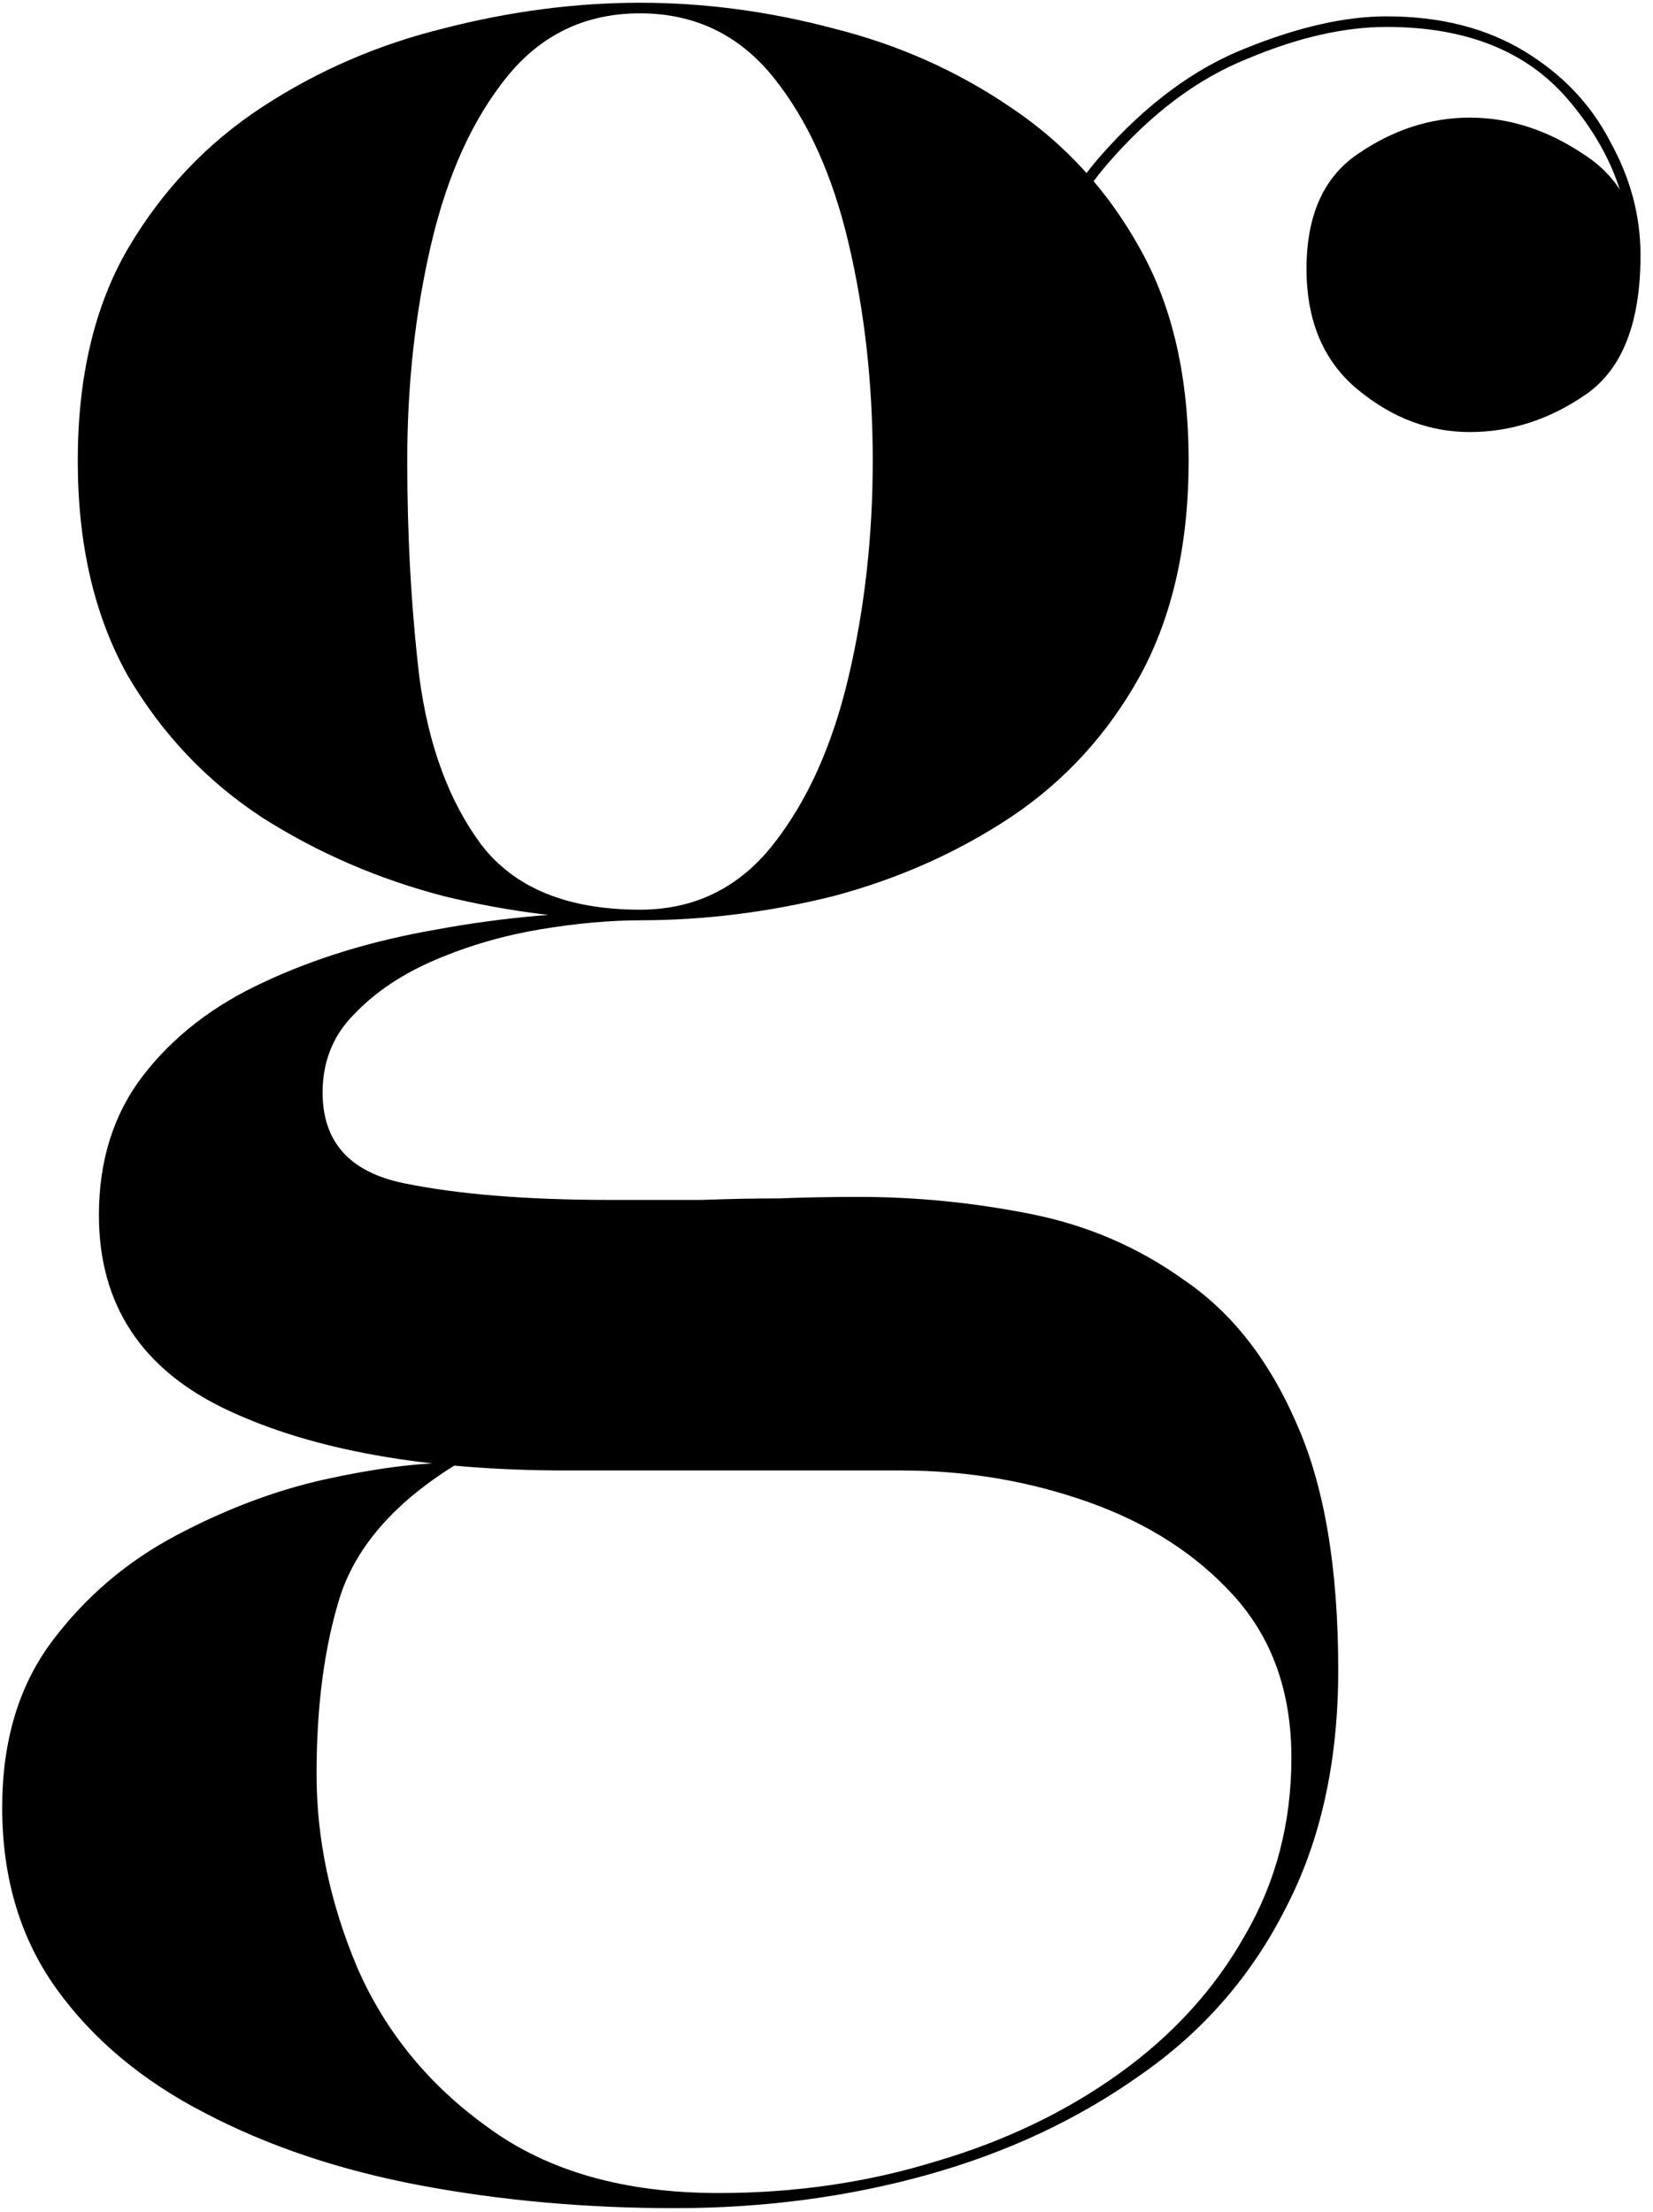 <svg width="74" height="99" viewBox="0 0 74 99" fill="none" xmlns="http://www.w3.org/2000/svg">
<path d="M30.206 98.84C26.237 98.84 22.448 98.501 18.84 97.825C15.231 97.148 12.006 96.065 9.164 94.577C6.368 93.133 4.157 91.284 2.533 89.029C0.91 86.773 0.098 84.067 0.098 80.909C0.098 77.932 0.842 75.451 2.33 73.467C3.819 71.482 5.668 69.903 7.879 68.731C10.089 67.558 12.299 66.723 14.509 66.227C16.765 65.731 18.659 65.483 20.193 65.483H20.531C17.78 67.152 16.02 69.114 15.254 71.369C14.532 73.625 14.171 76.309 14.171 79.421C14.171 82.308 14.78 85.195 15.998 88.082C17.261 90.968 19.223 93.359 21.884 95.254C24.546 97.193 27.974 98.163 32.169 98.163C35.597 98.163 38.844 97.689 41.912 96.742C44.979 95.84 47.708 94.532 50.099 92.818C52.489 91.104 54.361 89.051 55.714 86.661C57.113 84.27 57.812 81.609 57.812 78.677C57.812 75.745 56.955 73.332 55.241 71.437C53.572 69.588 51.407 68.189 48.745 67.242C46.084 66.295 43.288 65.821 40.355 65.821C39.408 65.821 37.92 65.821 35.89 65.821C33.905 65.821 31.898 65.821 29.868 65.821C27.884 65.821 26.395 65.821 25.403 65.821C19.088 65.821 14.013 64.919 10.179 63.115C6.345 61.31 4.428 58.401 4.428 54.387C4.428 51.951 5.082 49.876 6.39 48.162C7.743 46.403 9.548 45.004 11.803 43.967C14.103 42.884 16.697 42.095 19.584 41.599C22.516 41.057 25.583 40.787 28.786 40.787L28.718 41.193C27.32 41.193 25.809 41.328 24.185 41.599C22.561 41.87 21.005 42.321 19.516 42.952C18.028 43.584 16.81 44.395 15.863 45.388C14.915 46.335 14.442 47.508 14.442 48.906C14.442 51.116 15.659 52.47 18.095 52.966C20.531 53.462 23.598 53.71 27.297 53.71C28.876 53.71 30.252 53.71 31.424 53.71C32.642 53.665 33.792 53.642 34.875 53.642C36.003 53.597 37.198 53.575 38.461 53.575C40.987 53.575 43.513 53.823 46.039 54.319C48.61 54.815 50.933 55.807 53.008 57.296C55.128 58.739 56.797 60.859 58.015 63.656C59.278 66.453 59.909 70.151 59.909 74.752C59.909 78.857 59.12 82.421 57.541 85.443C56.008 88.465 53.843 90.946 51.046 92.885C48.249 94.87 45.069 96.359 41.506 97.351C37.942 98.343 34.176 98.84 30.206 98.84ZM28.65 41.193C25.764 41.193 22.831 40.832 19.855 40.11C16.922 39.343 14.216 38.171 11.735 36.592C9.254 34.968 7.247 32.848 5.713 30.232C4.225 27.571 3.481 24.368 3.481 20.624C3.481 16.88 4.225 13.723 5.713 11.152C7.247 8.535 9.254 6.415 11.735 4.792C14.216 3.168 16.922 1.995 19.855 1.273C22.831 0.506 25.764 0.123 28.65 0.123C31.537 0.123 34.424 0.506 37.311 1.273C40.198 1.995 42.836 3.168 45.227 4.792C47.663 6.415 49.602 8.535 51.046 11.152C52.489 13.723 53.211 16.88 53.211 20.624C53.211 24.368 52.489 27.571 51.046 30.232C49.602 32.848 47.663 34.968 45.227 36.592C42.836 38.171 40.198 39.343 37.311 40.11C34.424 40.832 31.537 41.193 28.65 41.193ZM28.65 40.719C31.086 40.719 33.071 39.749 34.604 37.81C36.138 35.87 37.266 33.367 37.987 30.3C38.709 27.232 39.07 24.007 39.07 20.624C39.07 17.196 38.709 13.948 37.987 10.881C37.266 7.814 36.138 5.333 34.604 3.438C33.071 1.544 31.086 0.597 28.65 0.597C26.215 0.597 24.23 1.544 22.696 3.438C21.163 5.333 20.035 7.814 19.313 10.881C18.591 13.948 18.231 17.196 18.231 20.624C18.231 24.007 18.411 27.232 18.772 30.3C19.178 33.367 20.103 35.87 21.546 37.81C23.035 39.749 25.403 40.719 28.65 40.719ZM65.796 19.339C63.992 19.339 62.323 18.707 60.789 17.444C59.255 16.181 58.489 14.377 58.489 12.031C58.489 9.641 59.255 7.927 60.789 6.889C62.368 5.807 64.037 5.265 65.796 5.265C67.555 5.265 69.246 5.807 70.87 6.889C72.494 7.927 73.306 9.438 73.306 11.422H72.968C72.968 8.941 72.043 6.618 70.194 4.453C68.344 2.288 65.638 1.206 62.075 1.206C60.18 1.206 58.105 1.679 55.85 2.626C53.594 3.529 51.497 5.107 49.557 7.363C47.663 9.573 46.264 12.663 45.362 16.632L44.956 16.497C45.859 12.392 47.302 9.212 49.287 6.957C51.316 4.656 53.482 3.055 55.782 2.153C58.128 1.206 60.225 0.732 62.075 0.732C64.465 0.732 66.517 1.251 68.232 2.288C69.946 3.326 71.231 4.679 72.088 6.348C72.99 7.972 73.441 9.663 73.441 11.422C73.441 14.444 72.629 16.519 71.006 17.647C69.382 18.775 67.645 19.339 65.796 19.339Z" fill="black"/>
</svg>
